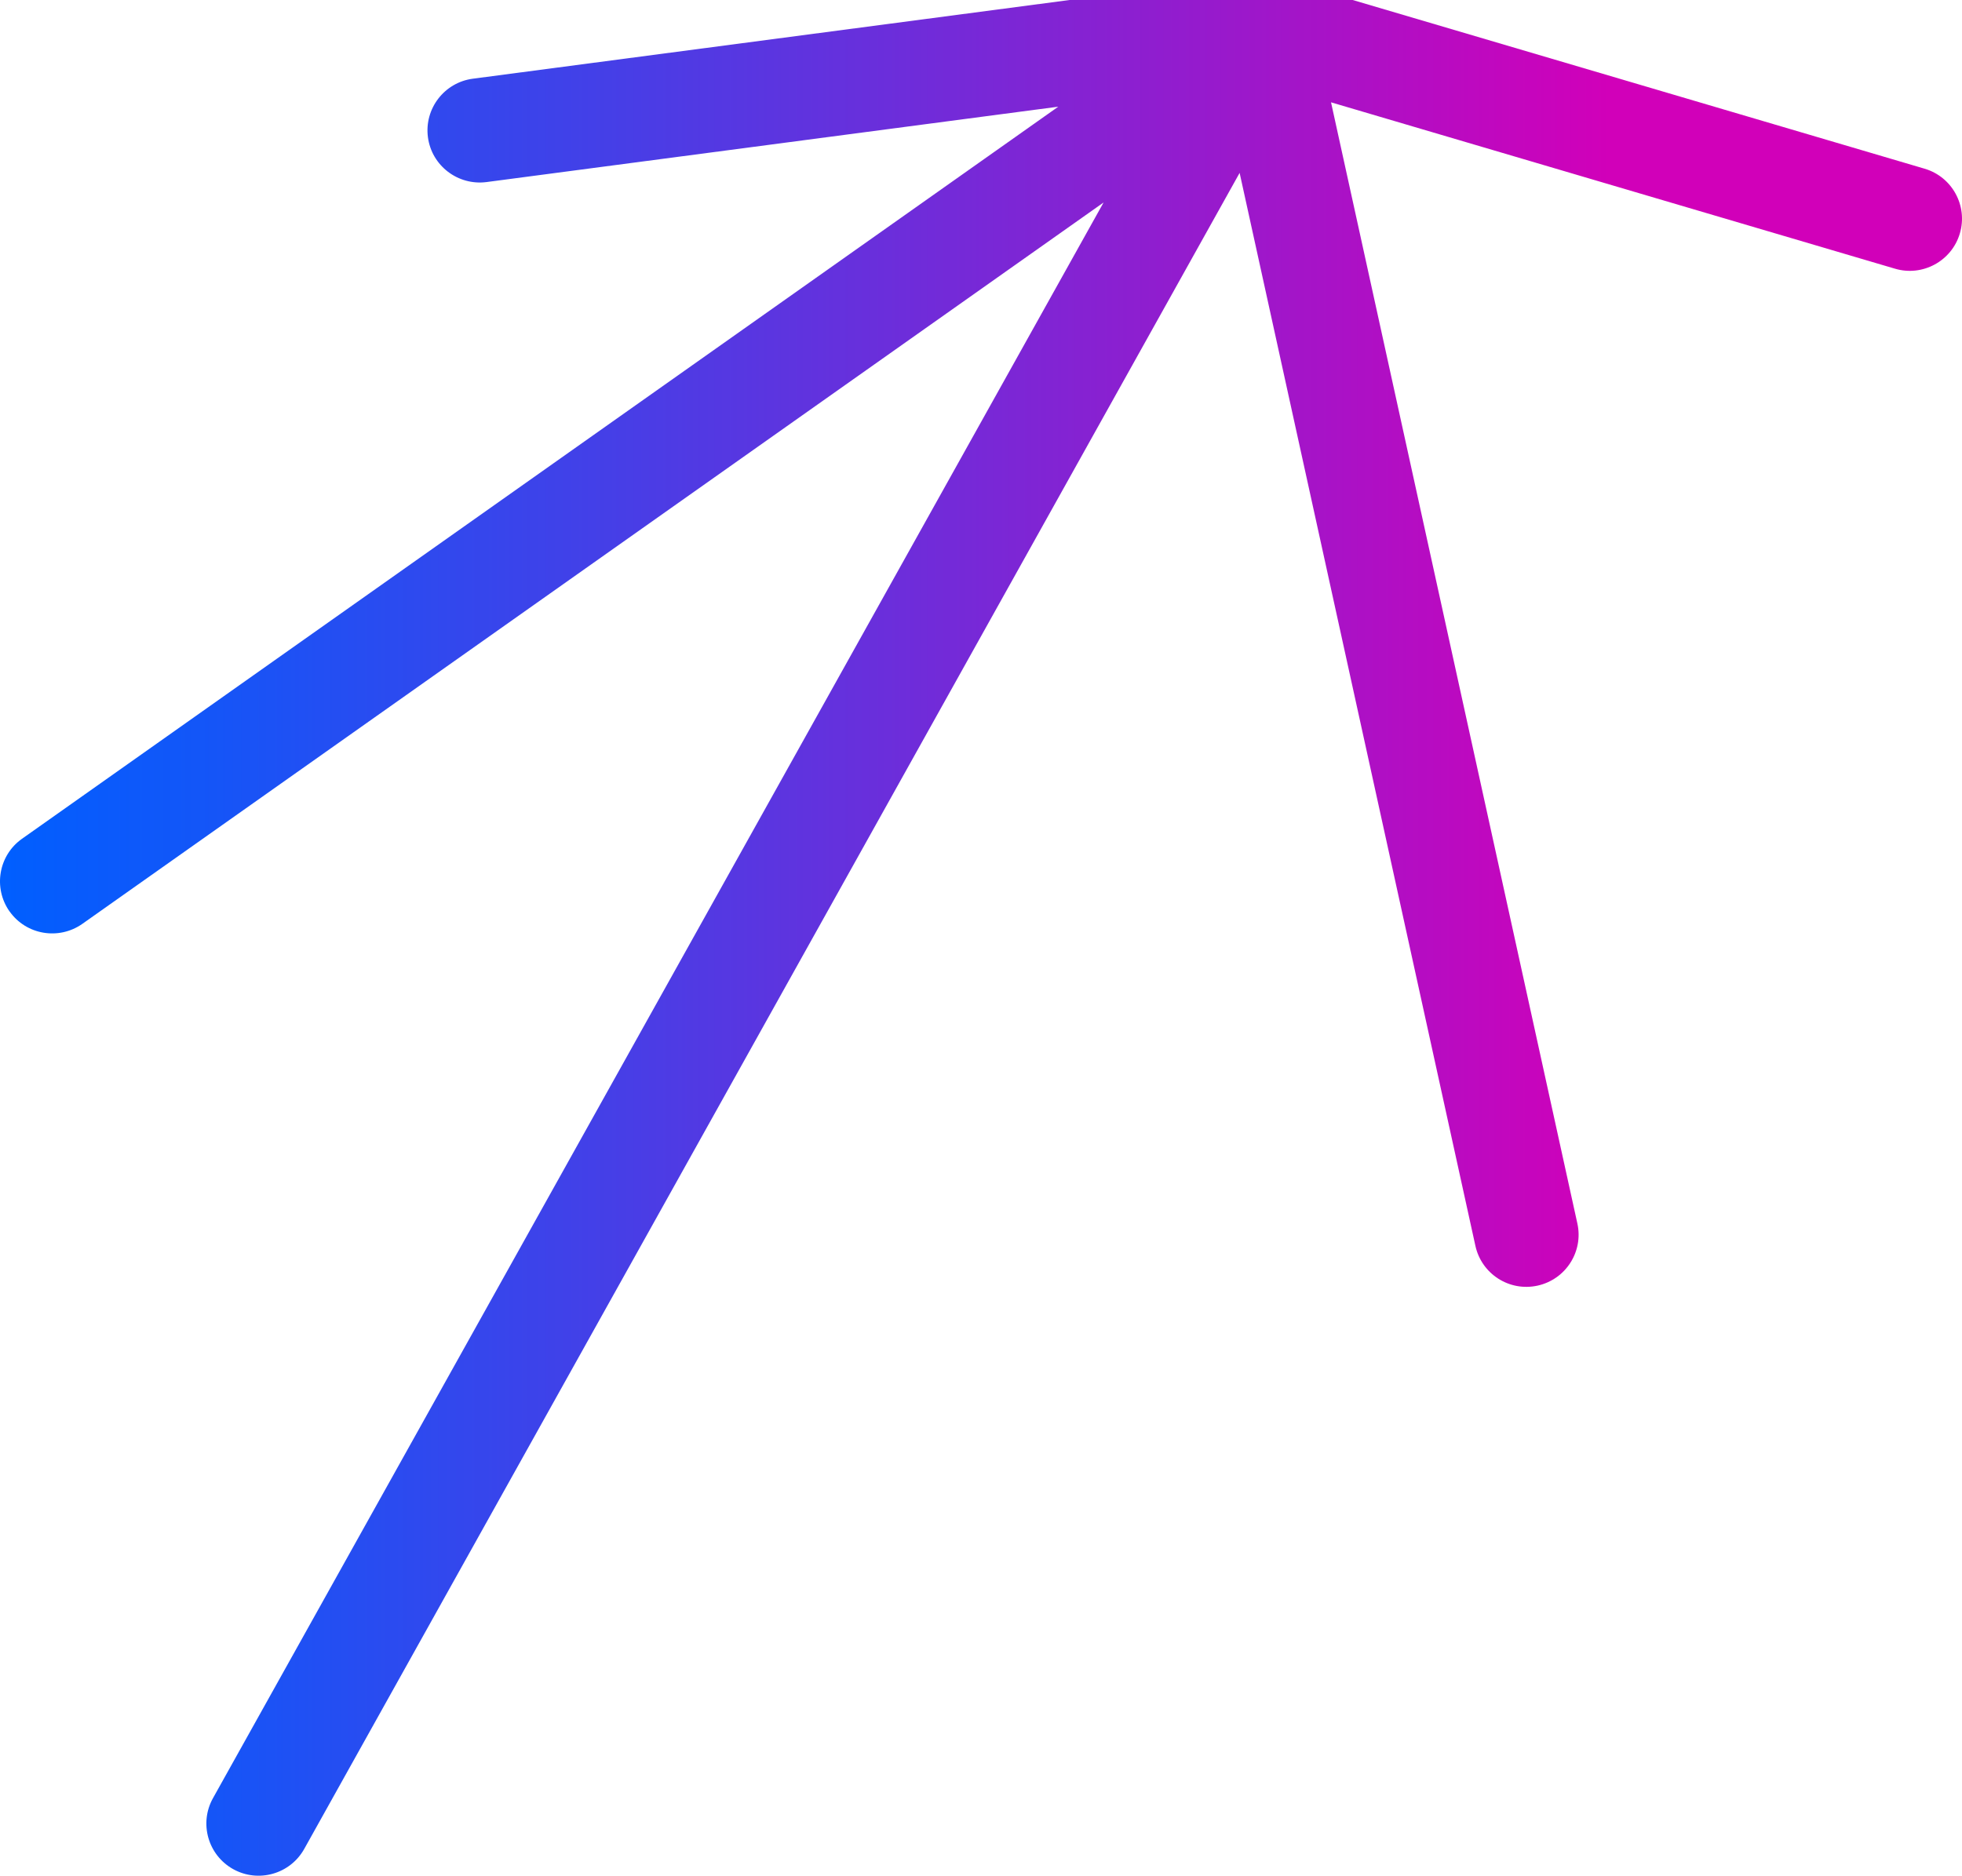 <svg width="823" height="787" viewBox="0 0 823 787" fill="none" xmlns="http://www.w3.org/2000/svg">
<path d="M4.01 382.389C10.979 392.269 24.658 394.579 34.549 387.617L462.922 84.957L89.332 754.467C83.455 765.021 87.245 778.334 97.809 784.236C108.374 790.107 121.701 786.321 127.609 775.767L519.985 72.542L618.89 522.732C621.491 534.537 633.116 542.011 644.965 539.413C656.782 536.815 664.264 525.138 661.663 513.365L558.327 42.934L794.896 112.737C806.456 116.169 818.691 109.529 822.095 97.948C825.531 86.368 818.883 74.178 807.291 70.778L535.174 -9.514C534.982 -9.579 534.757 -9.547 534.564 -9.611C534.018 -9.771 533.504 -9.964 532.926 -10.06C532.124 -10.22 531.289 -10.22 530.454 -10.284C529.972 -10.316 529.49 -10.413 529.009 -10.413C529.009 -10.413 528.977 -10.413 528.945 -10.413C528.013 -10.413 527.082 -10.348 526.151 -10.22L198.352 33.022C186.374 34.593 177.929 45.596 179.502 57.562C181.076 69.559 192.122 77.931 204.068 76.392L443.912 44.762L9.245 351.914C-0.614 358.875 -2.958 372.541 4.01 382.421V382.389Z" fill="url(#paint0_linear_355_116)"/>
<defs>
<linearGradient id="paint0_linear_355_116" x1="-0.004" y1="388.291" x2="822.994" y2="388.291" gradientUnits="userSpaceOnUse">
<stop stop-color="#005FFF"/>
<stop offset="0.1" stop-color="#1356F8"/>
<stop offset="0.31" stop-color="#453FE7"/>
<stop offset="0.61" stop-color="#951BCD"/>
<stop offset="0.82" stop-color="#D100B9"/>
</linearGradient>
</defs>
</svg>
